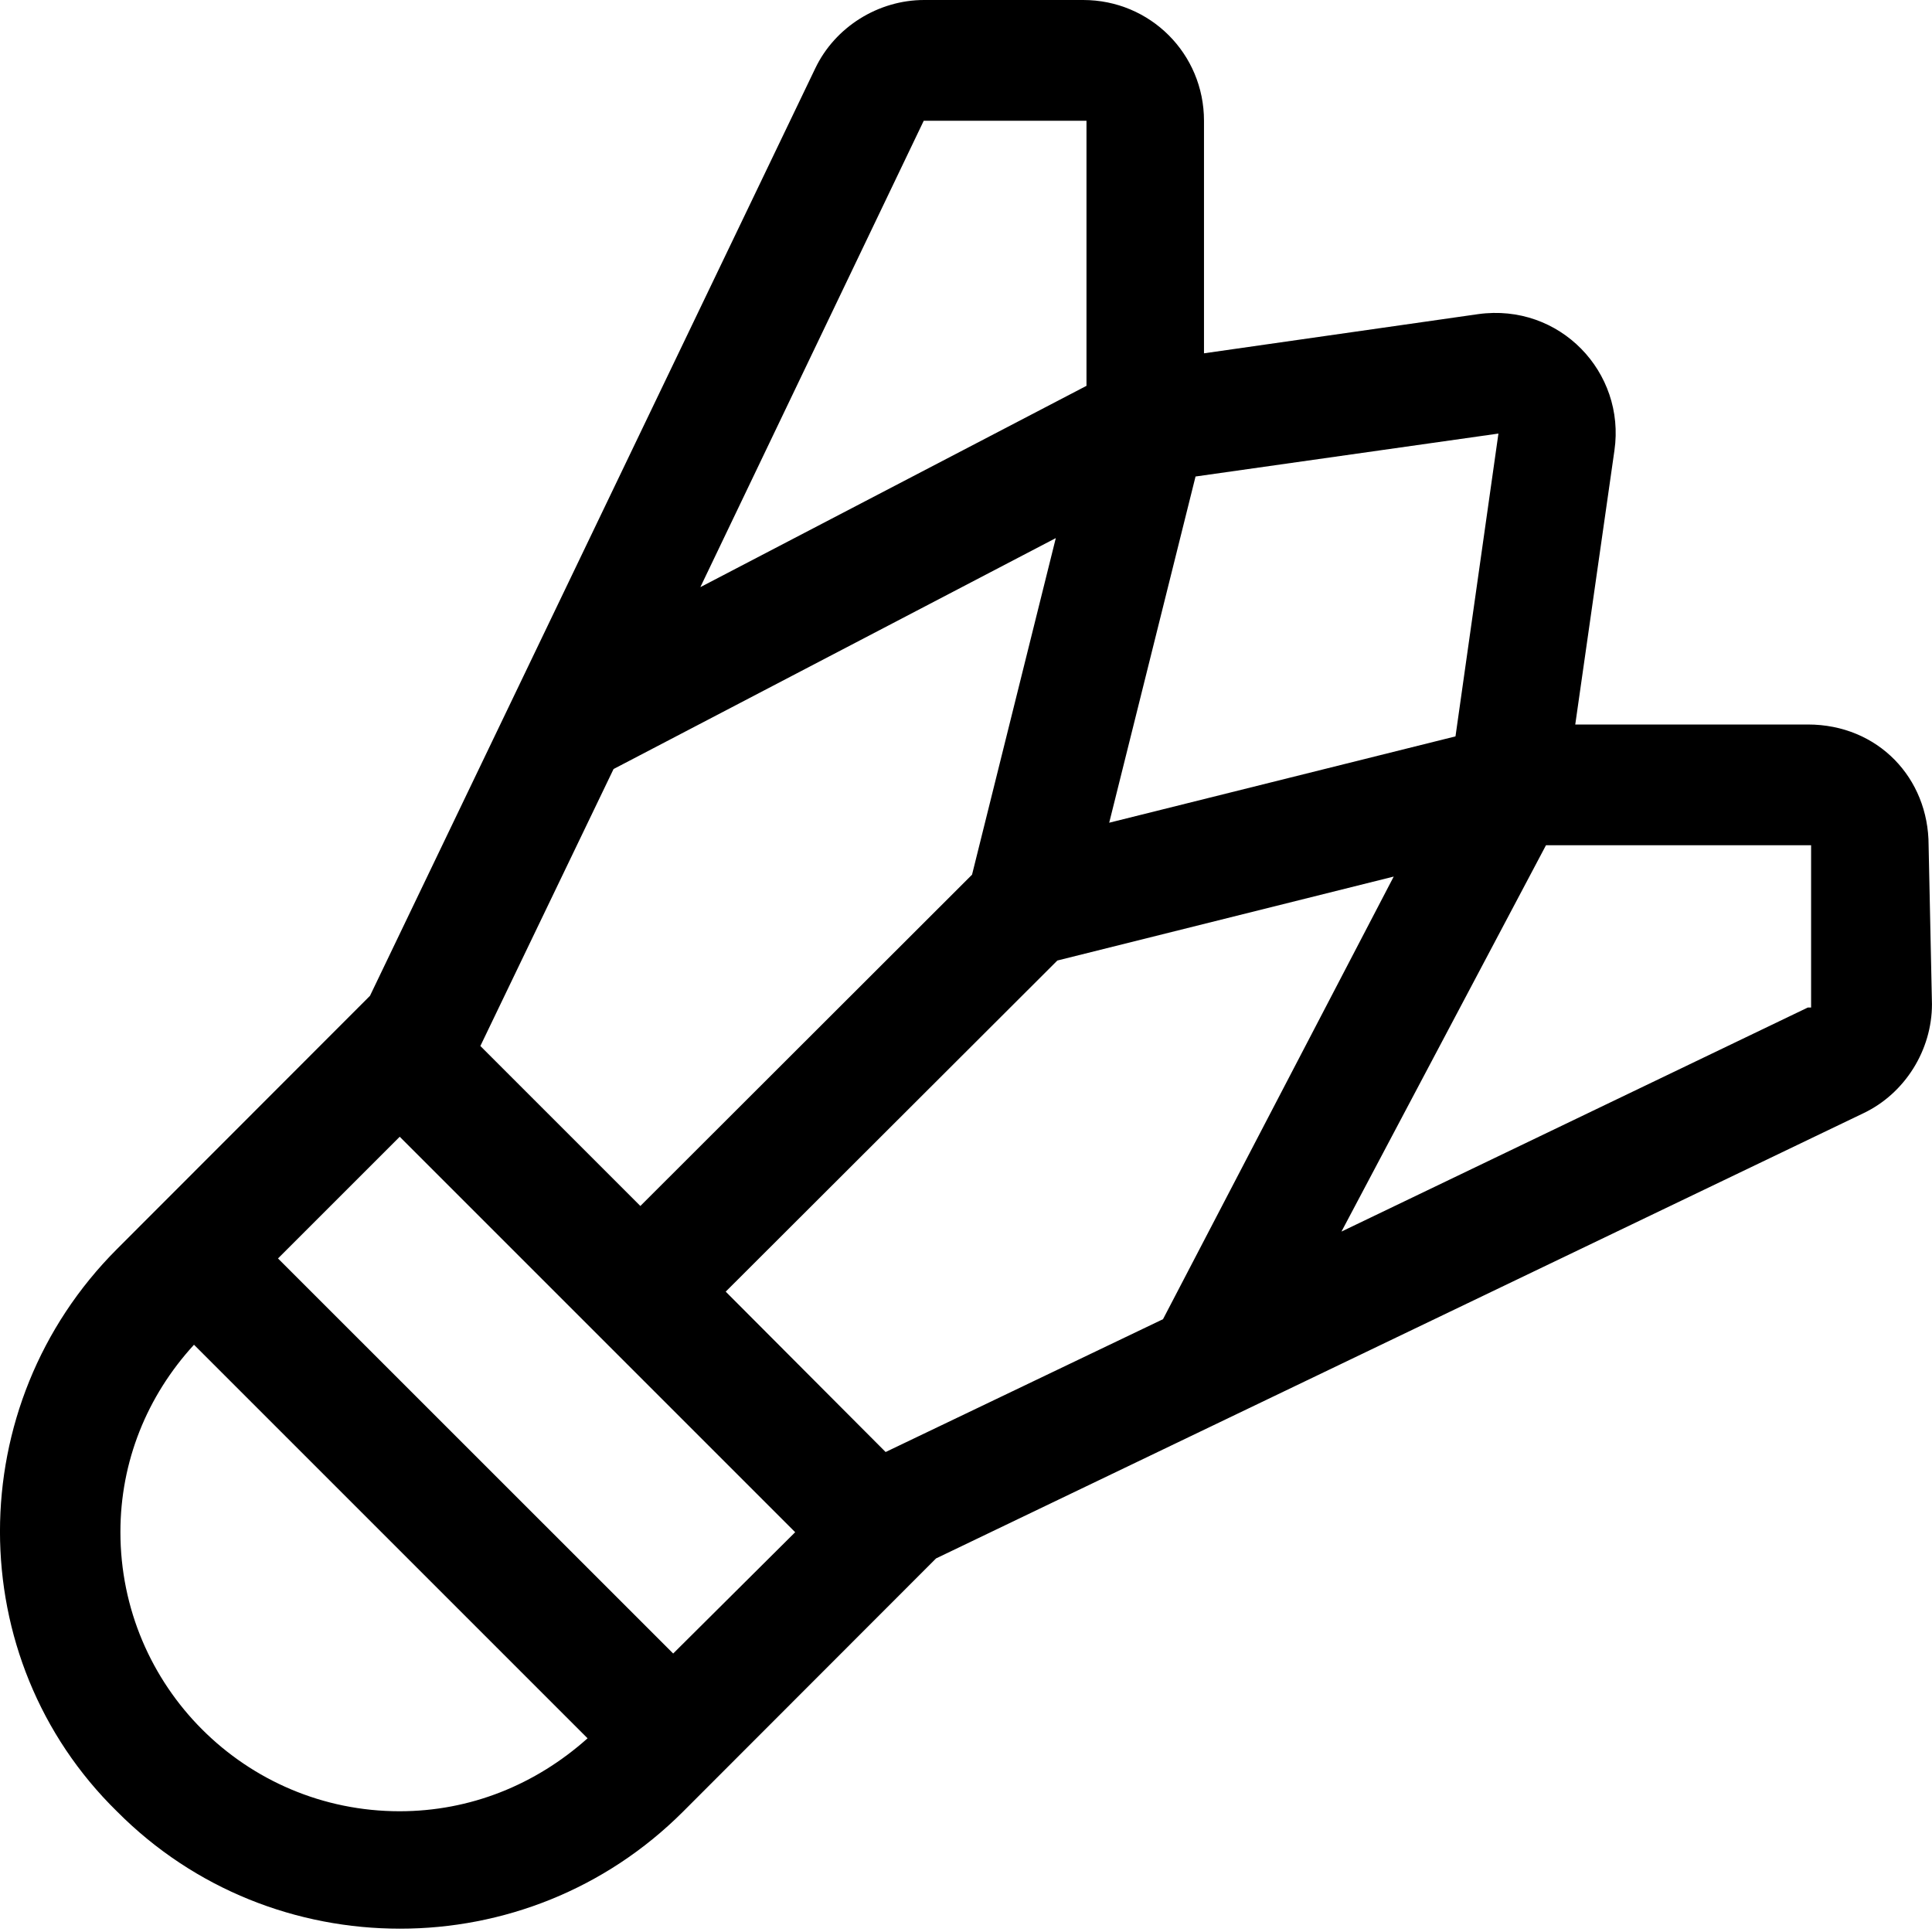 <svg xmlns="http://www.w3.org/2000/svg" viewBox="0 0 512 512"><!--! Font Awesome Pro 6.2.0 by @fontawesome - https://fontawesome.com License - https://fontawesome.com/license (Commercial License) Copyright 2022 Fonticons, Inc. --><path d="M479.1 192h-61.64l10.38-72.62c3.001-20.75-14.5-39.13-36.13-36.13l-72.64 10.38V32c0-17.75-14.25-32-32.01-32H244.9c-12.13 0-23.6 7.125-28.85 18.12L98.05 263.9l-67.02 67.08c-41.38 41.37-41.38 108.6 .002 149.1c20.63 20.75 47.75 31.04 75 31.04c27.13 0 54.26-10.29 75.01-31.04l67.02-67.08l245.8-118c11-5.25 18.13-16.75 18.13-28.88L511.1 224C511.1 206.2 497.7 192 479.1 192zM397.1 114.9l-11.38 80.25l-91.77 22.88l22.88-91.75L397.1 114.9zM244.8 32h43.13v70.25L185.6 155.6L244.8 32zM279.8 142.6L257.6 231.8L169.7 319.6L127.3 277.2L162.6 203.8L279.8 142.6zM31.91 406c0-18.63 7.001-36 19.5-49.63l104.3 104.3C141.9 473 124.6 480 105.9 480C65.04 480 31.91 446.9 31.91 406zM178.4 438.2L73.67 333.5l32.26-32.25l104.8 104.8L178.4 438.2zM234.7 384.8l-42.38-42.5l87.89-87.75l89.14-22.25l-61.14 117.3L234.7 384.8zM479.1 267l-123.6 59.38L409.7 224h70.26V267z"/></svg>